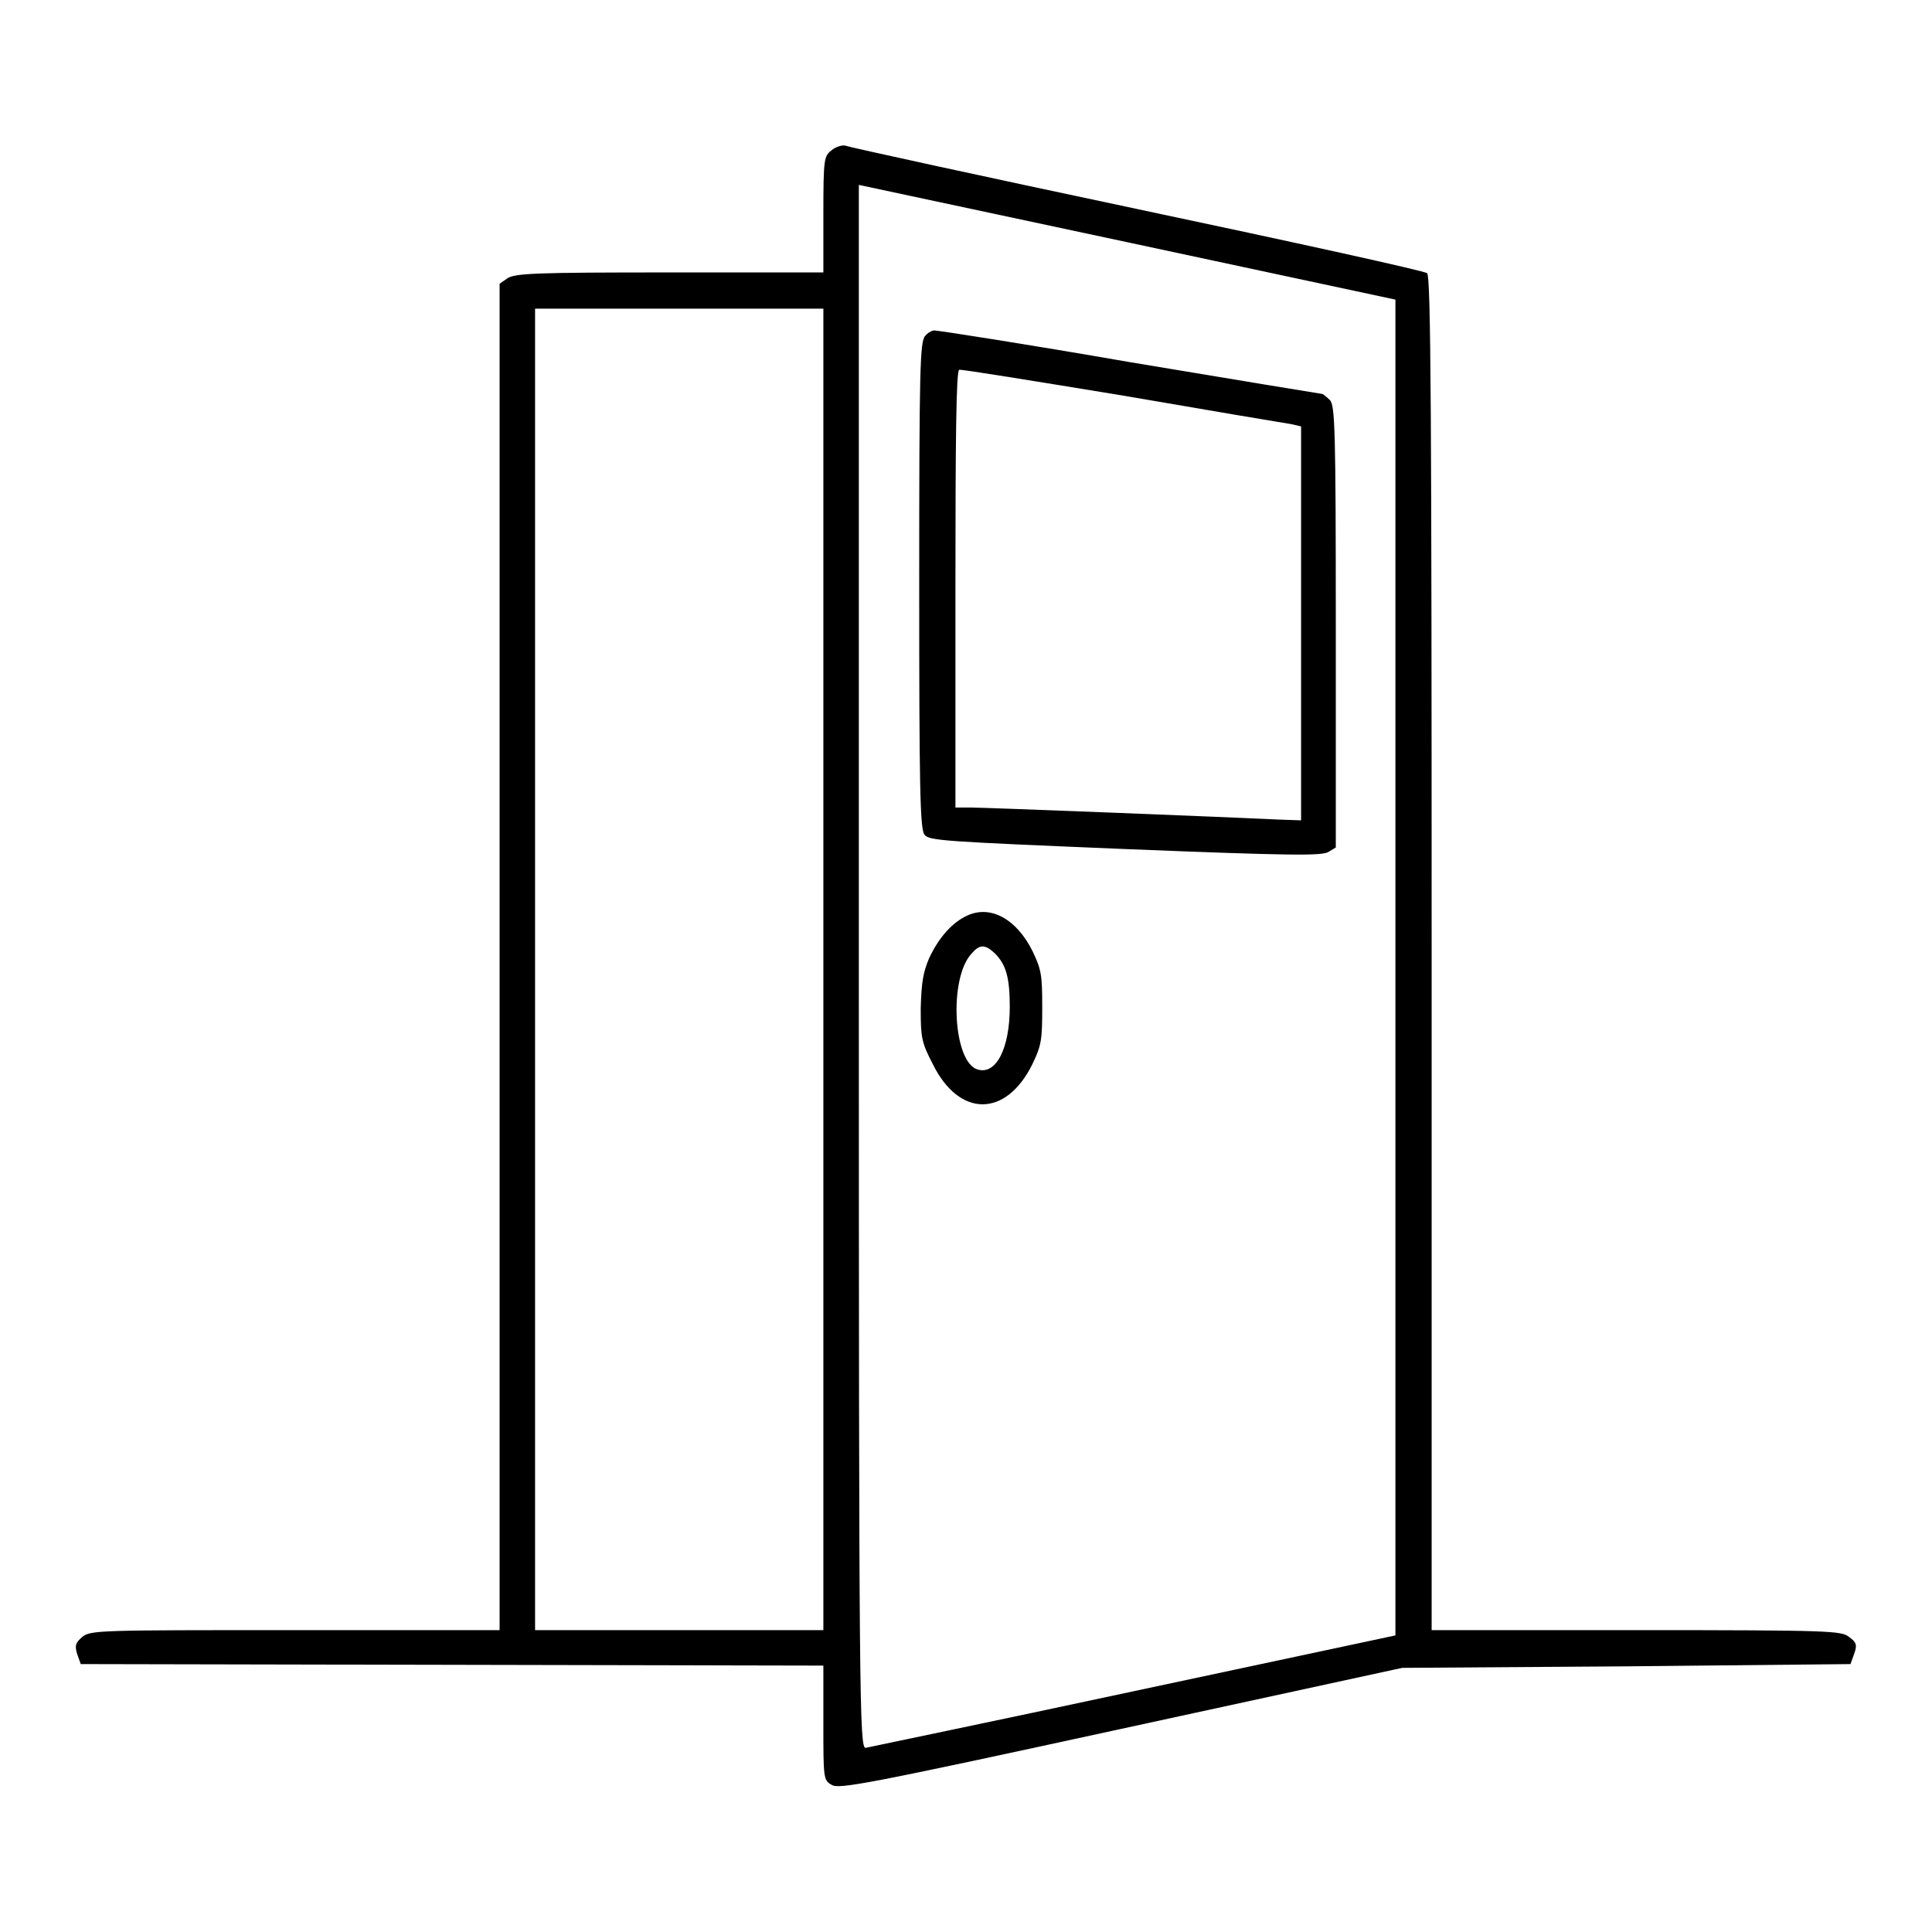 <?xml version="1.0" encoding="utf-8"?>
<!-- Svg Vector Icons : http://www.onlinewebfonts.com/icon -->
<!DOCTYPE svg PUBLIC "-//W3C//DTD SVG 1.1//EN" "http://www.w3.org/Graphics/SVG/1.1/DTD/svg11.dtd">
<svg version="1.1" xmlns="http://www.w3.org/2000/svg" xmlns:xlink="http://www.w3.org/1999/xlink" x="0px" y="0px" viewBox="0 0 256 256" enable-background="new 0 0 256 256" xml:space="preserve">
<g><g><g><path fill="#000000" d="M110.2,19.9c-1,0.8-1.1,1-1.1,8.5v7.7H88.7c-17.7,0-20.5,0.1-21.5,0.8l-1,0.7v89.2V216H39.1c-25.9,0-27.1,0-28.2,0.9c-0.9,0.8-1,1.1-0.7,2.2l0.5,1.4l49.2,0.1l49.2,0.1v7.6c0,7.3,0,7.6,1.1,8.2c0.9,0.6,4.3,0,38.3-7.4l37.3-8.1l29.7-0.2l29.7-0.3l0.5-1.4c0.4-1.1,0.3-1.5-0.7-2.2c-1-0.8-2.3-0.9-28.2-0.9h-27.1v-89.7c0-71.1-0.1-89.7-0.6-90.1c-0.3-0.3-17.6-4.1-38.4-8.5c-20.8-4.4-38.2-8.2-38.7-8.4C111.7,19.2,110.8,19.4,110.2,19.9z M184.9,128.2v88.5l-34.7,7.4c-19.1,4.1-35.1,7.4-35.5,7.5c-0.8,0-0.9-5.2-0.9-103.5V24.5l35.6,7.6l35.5,7.6V128.2L184.9,128.2z M109.1,128.4V216H90H70.9v-87.6V40.9H90h19.1V128.4z"/><path fill="#000000" d="M122.6,44.5c-0.7,0.7-0.8,4.3-0.8,33c0,26.4,0.1,32.4,0.7,33.1c0.6,0.8,2.5,0.9,26.5,1.9c22.3,0.9,26.1,0.9,27,0.4l1-0.6V82.9c0-25.9-0.1-29.3-0.8-29.9c-0.4-0.4-0.9-0.8-1-0.8c-0.1,0-11.6-1.9-25.4-4.2c-13.8-2.4-25.4-4.2-25.9-4.2C123.7,43.7,123,44,122.6,44.5z M148.7,52.4c11.6,2,21.7,3.7,22.4,3.8l1.3,0.3v26.1v26.1l-2.9-0.1c-6-0.3-39-1.6-40.9-1.6h-2v-29c0-19.7,0.1-29,0.5-29C127.3,48.9,137.1,50.5,148.7,52.4z"/><path fill="#000000" d="M128.2,121.3c-2,0.9-3.8,2.9-5.1,5.7c-0.8,1.9-1,3.2-1.1,6.6c0,3.9,0.1,4.5,1.6,7.4c3.5,7.1,9.7,7.1,13.2,0c1.2-2.5,1.3-3.2,1.3-7.5s-0.1-5-1.3-7.5C134.7,121.8,131.3,119.9,128.2,121.3z M131.8,126.3c1.5,1.5,2,3.2,2,7.1c0,5.5-1.8,9.1-4.3,8.3c-3.2-1-3.8-12-0.8-15.3C129.8,125.1,130.5,125.1,131.8,126.3z"/></g></g></g>
</svg>